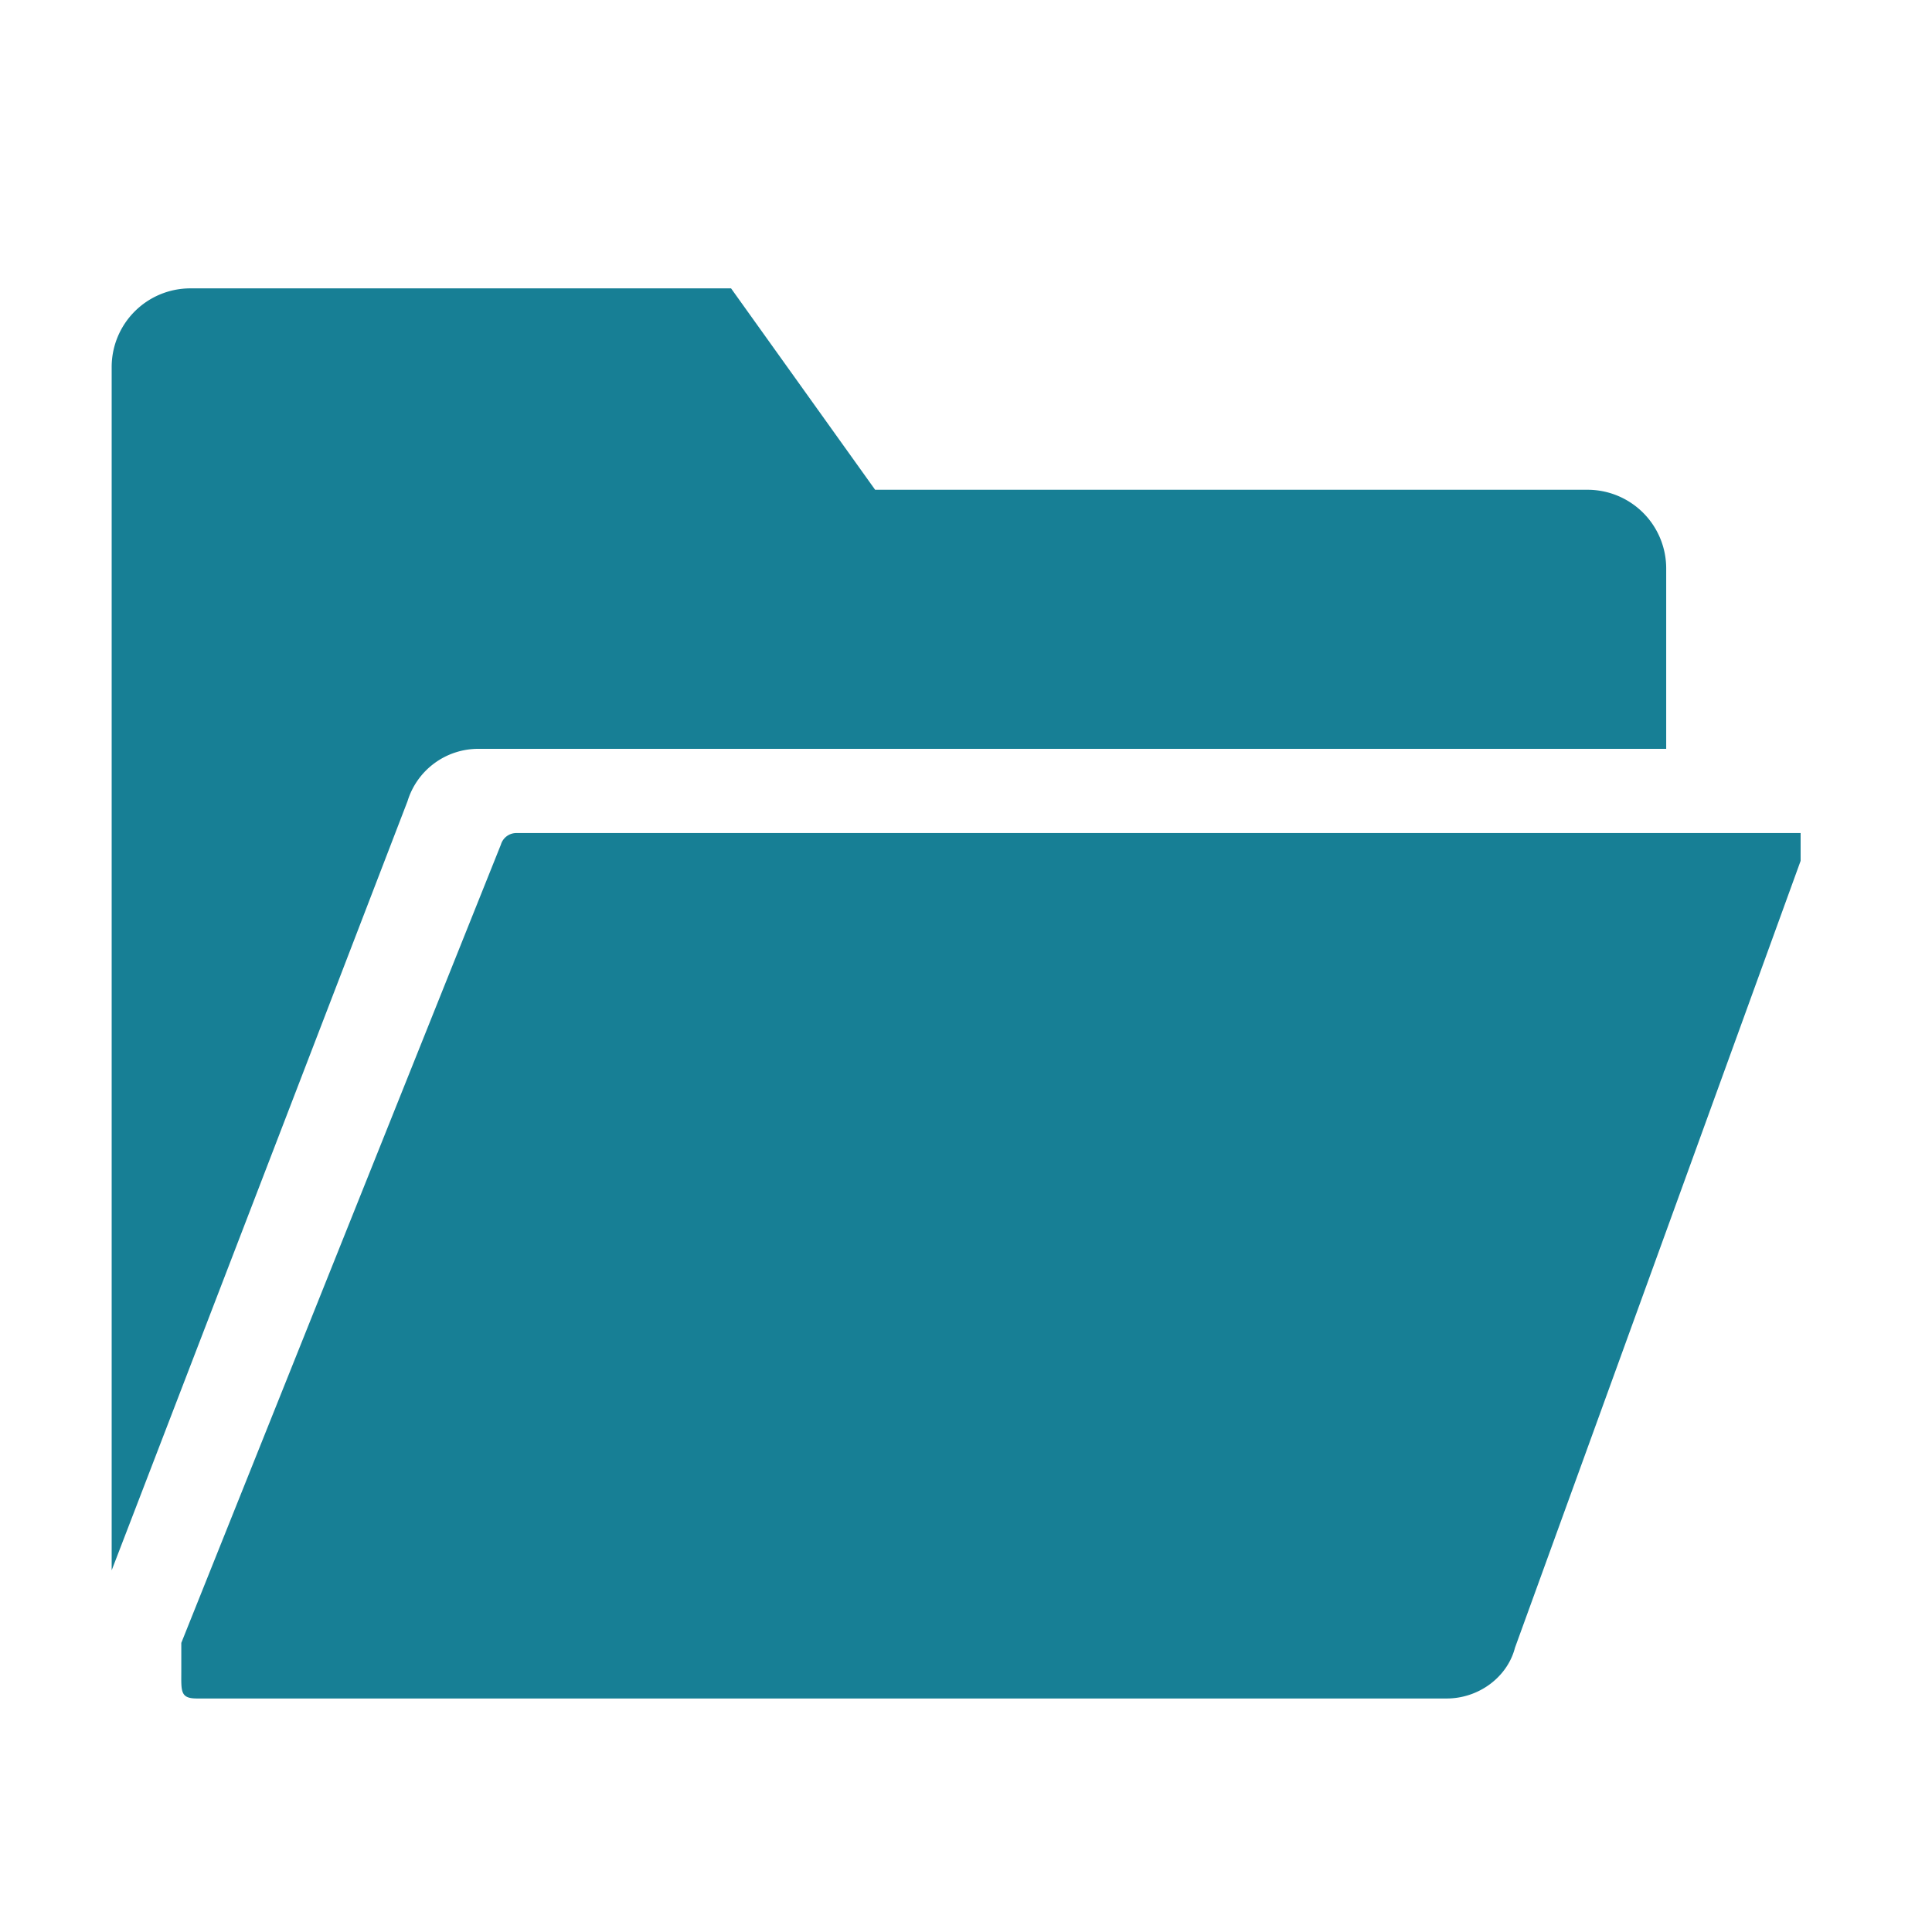 <?xml version="1.0" encoding="UTF-8"?><svg xmlns="http://www.w3.org/2000/svg" data-name="Layer 1" id="Layer_1" viewBox="0 0 500 500">
  <defs>
    <style>.cls-1{fill:#177f95;}</style>
  </defs>
  <title>folder</title>
  <path class="cls-1" d="M133.63,215.59a4.17,4.17,0,0,0-4,3L46.92,425.18v7.19c0,5.34-.34,7.2,4.06,7.2h323.4c8.38,0,15.75-5.59,17.69-13.12L466,222.79v-7.2Z"/>
  <path class="cls-1" d="M123.8,193.8H431.21V147.09a20.36,20.36,0,0,0-20.34-20.34H226.48L189.2,74.63h-140A20.36,20.36,0,0,0,28.9,95V406.4l76.57-199.06A19.13,19.13,0,0,1,123.8,193.8Z"/>
</svg>
